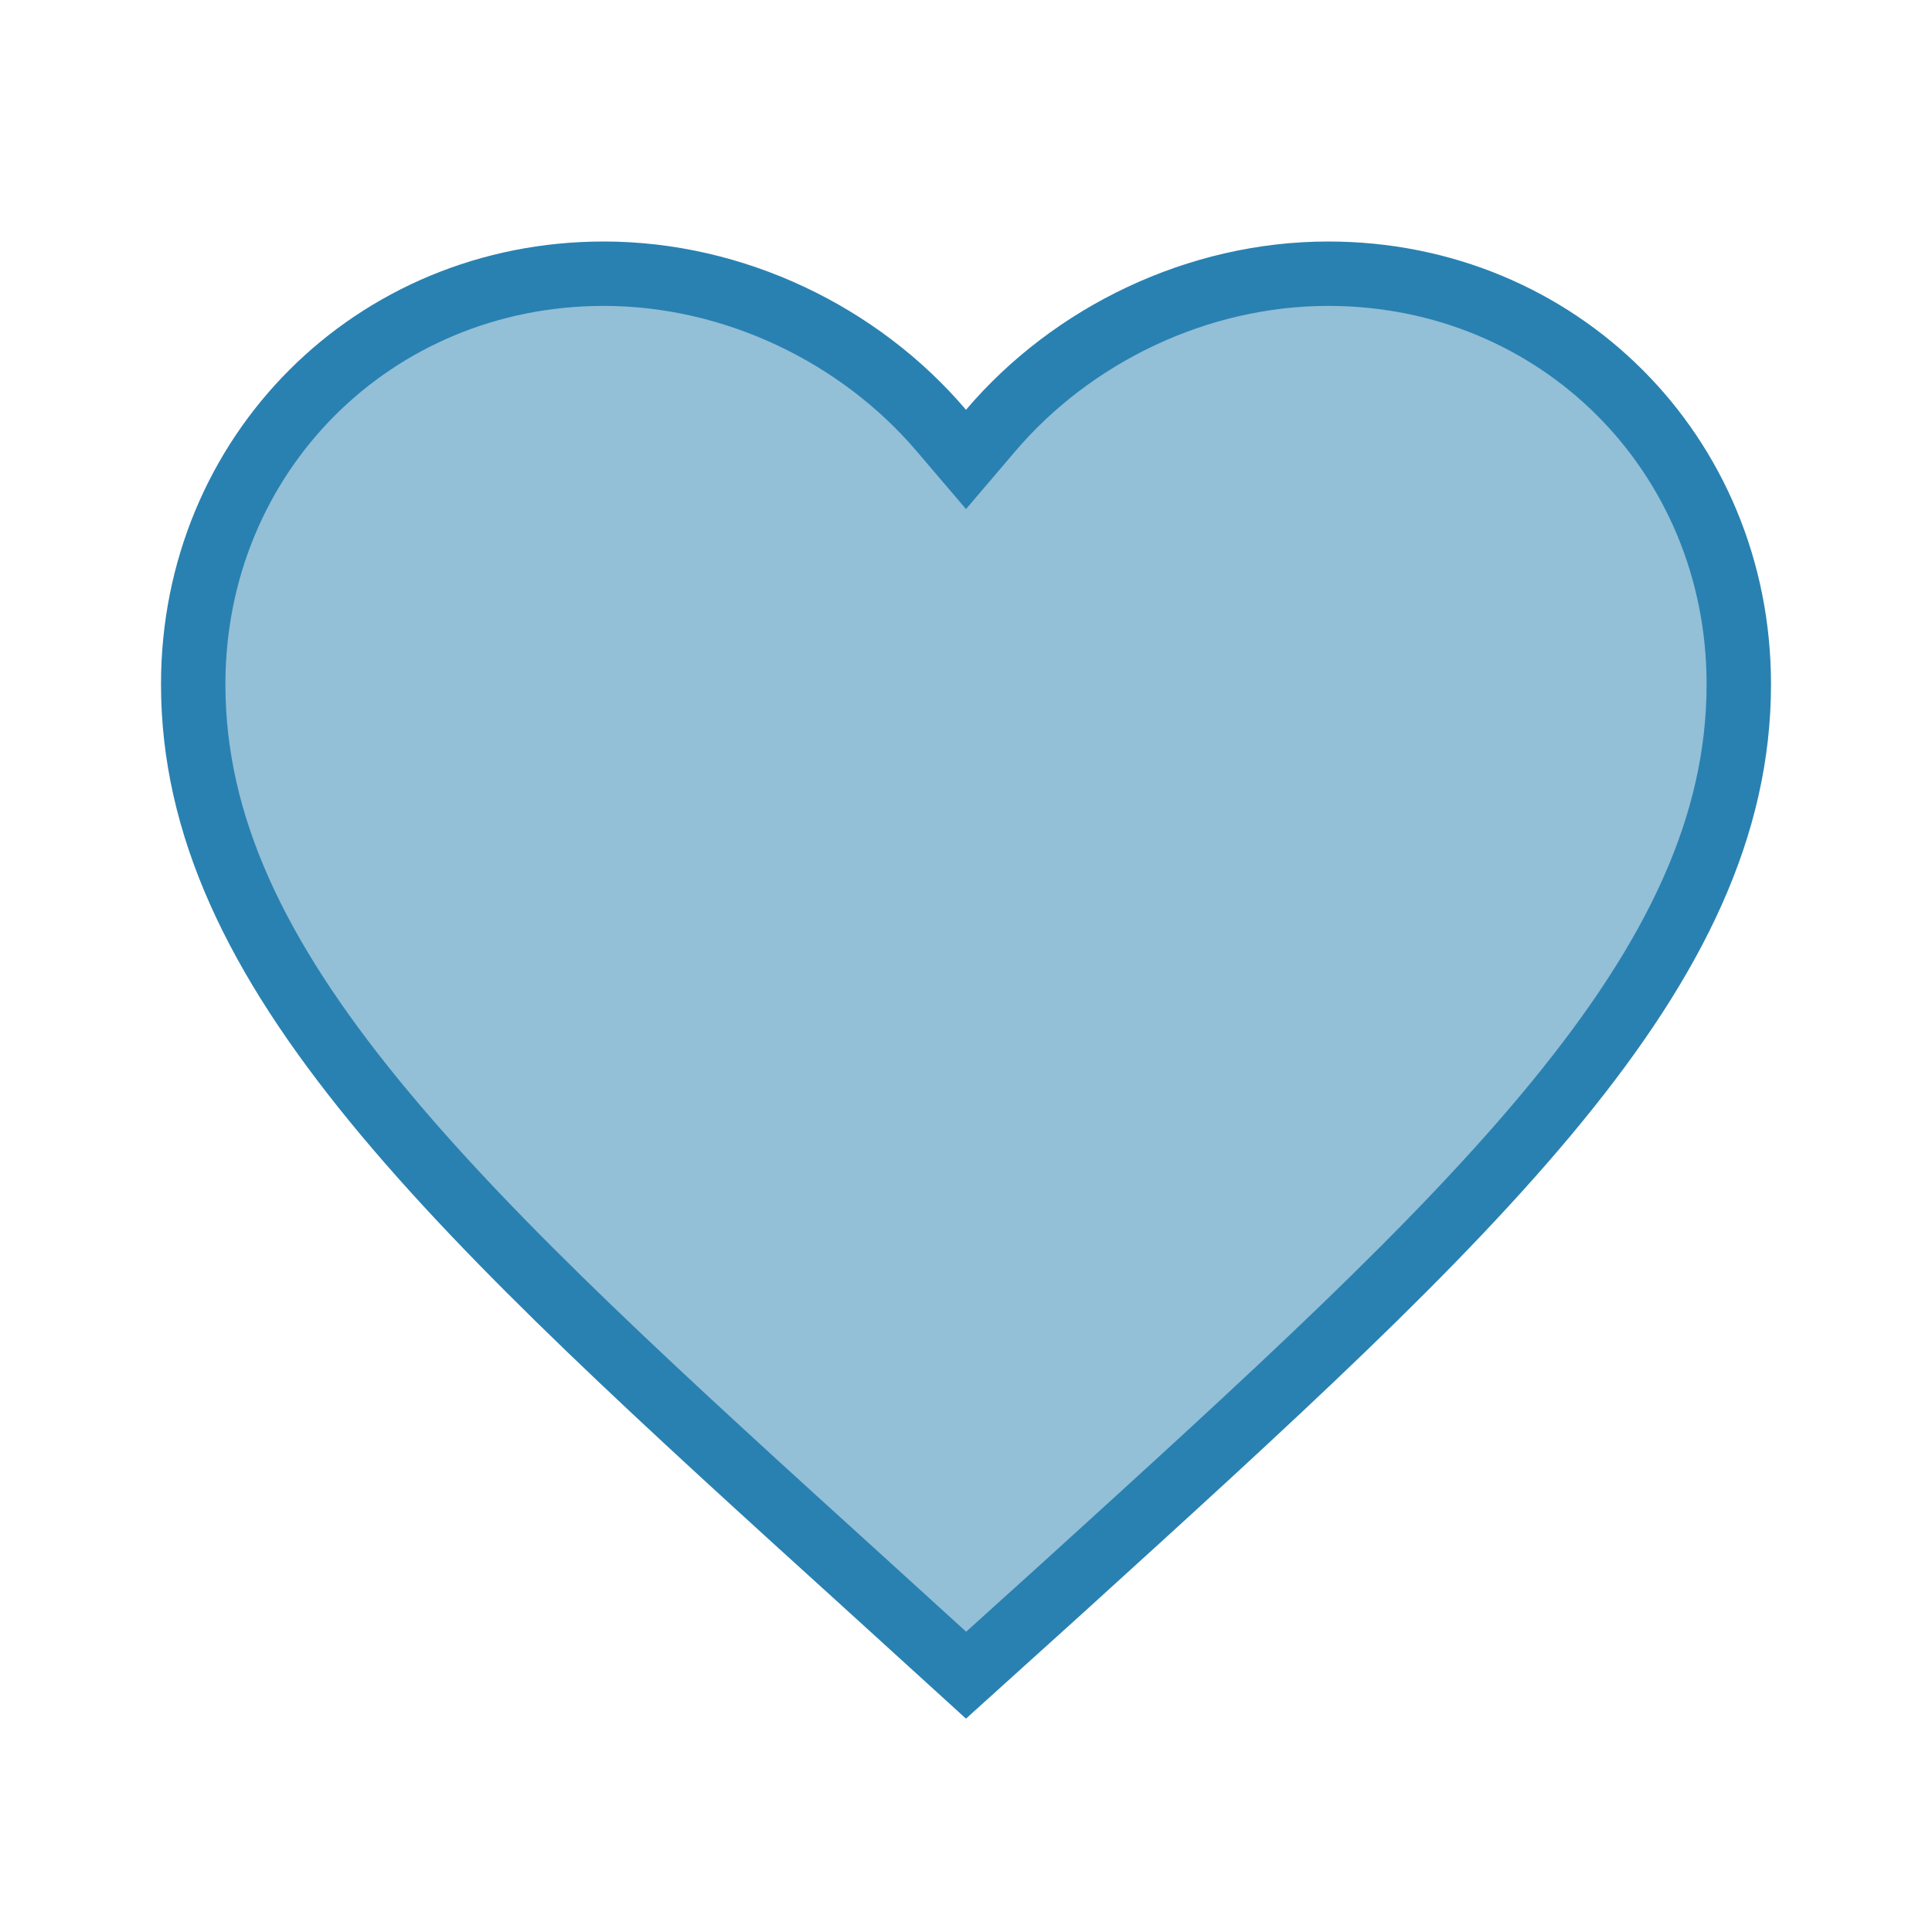 <svg width="30" height="30" viewBox="0 0 30 30" fill="none" xmlns="http://www.w3.org/2000/svg">
<path d="M13.524 24.668L13.523 24.667C10.295 21.739 7.655 19.345 5.817 17.098C3.984 14.857 3 12.823 3 10.625C3 7.051 5.801 4.25 9.375 4.25C11.399 4.25 13.349 5.194 14.619 6.687L15 7.134L15.381 6.687C16.651 5.194 18.601 4.25 20.625 4.25C24.199 4.25 27 7.051 27 10.625C27 12.823 26.016 14.857 24.183 17.099C22.349 19.343 19.718 21.734 16.499 24.659L16.477 24.679L16.476 24.68L15.001 26.012L13.524 24.668Z" fill="#2981B1" fill-opacity="0.5" stroke="#2981B1"/>
</svg>
